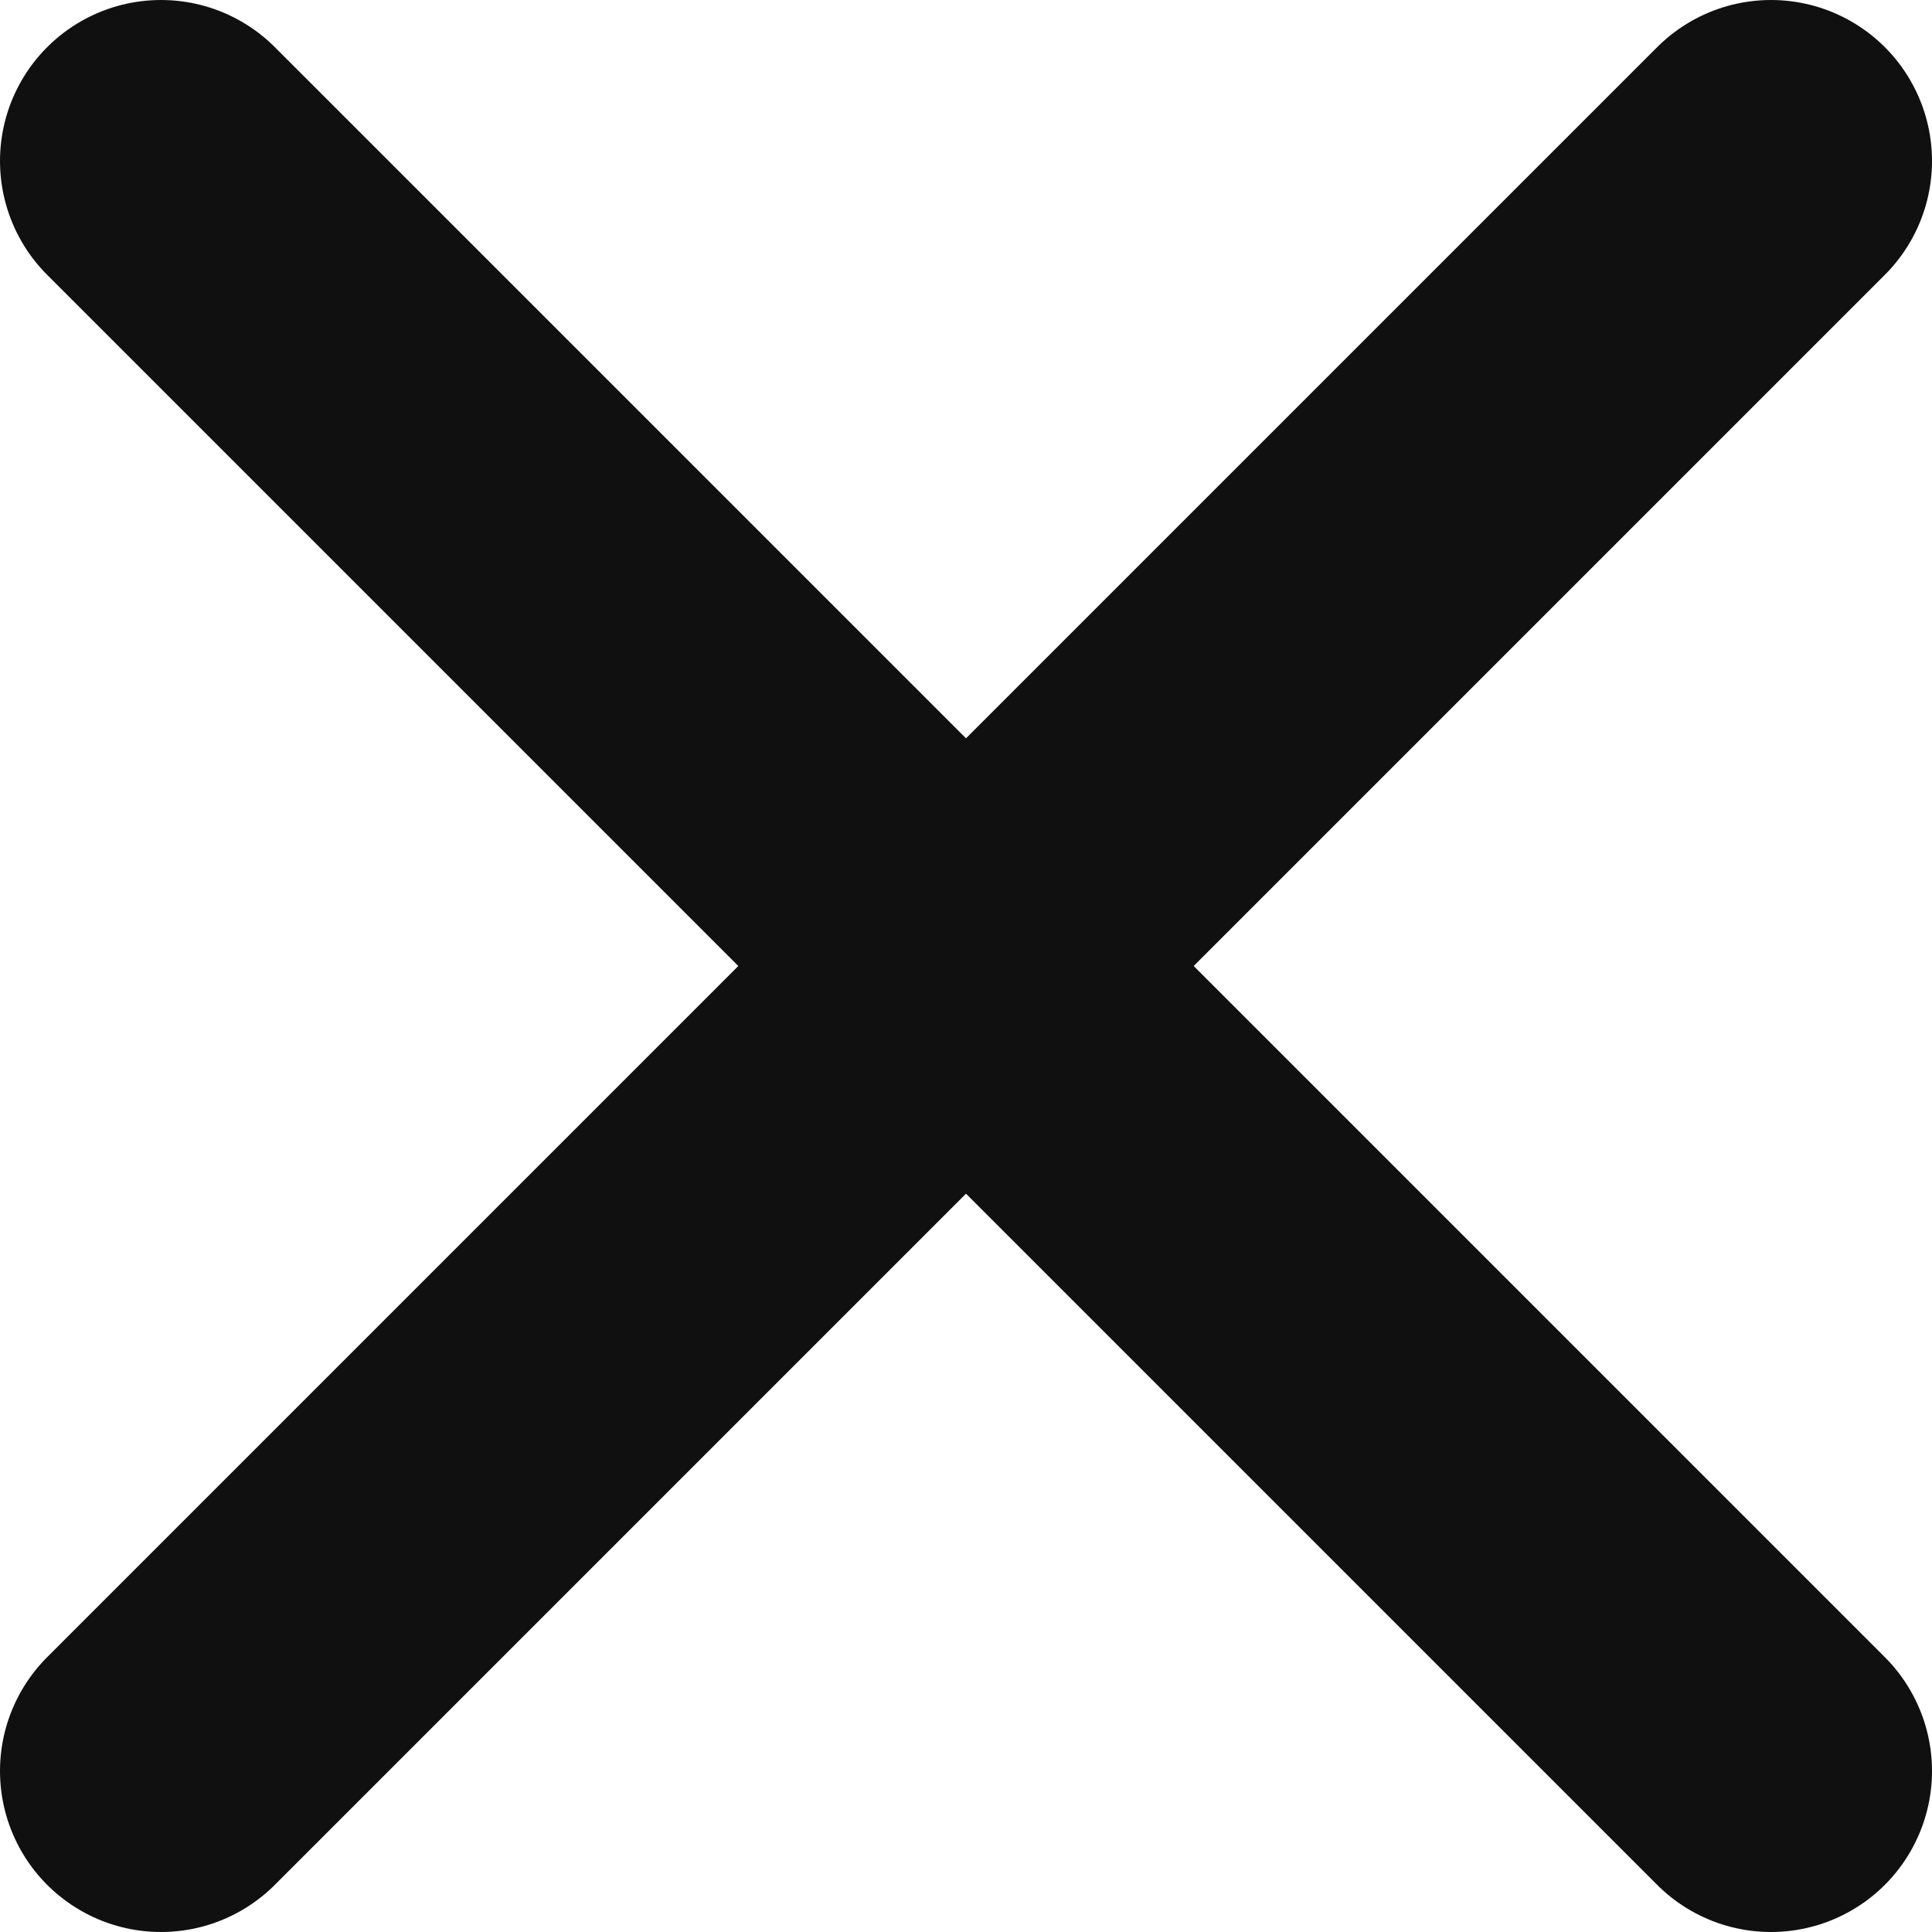 <svg width="24" height="24" viewBox="0 0 24 24" fill="none" xmlns="http://www.w3.org/2000/svg">
<path d="M2 22L22 2" stroke="#101010" stroke-width="4" stroke-linecap="round" stroke-linejoin="round"/>
<path d="M22 22L2 2" stroke="#101010" stroke-width="4" stroke-linecap="round" stroke-linejoin="round"/>
</svg>
